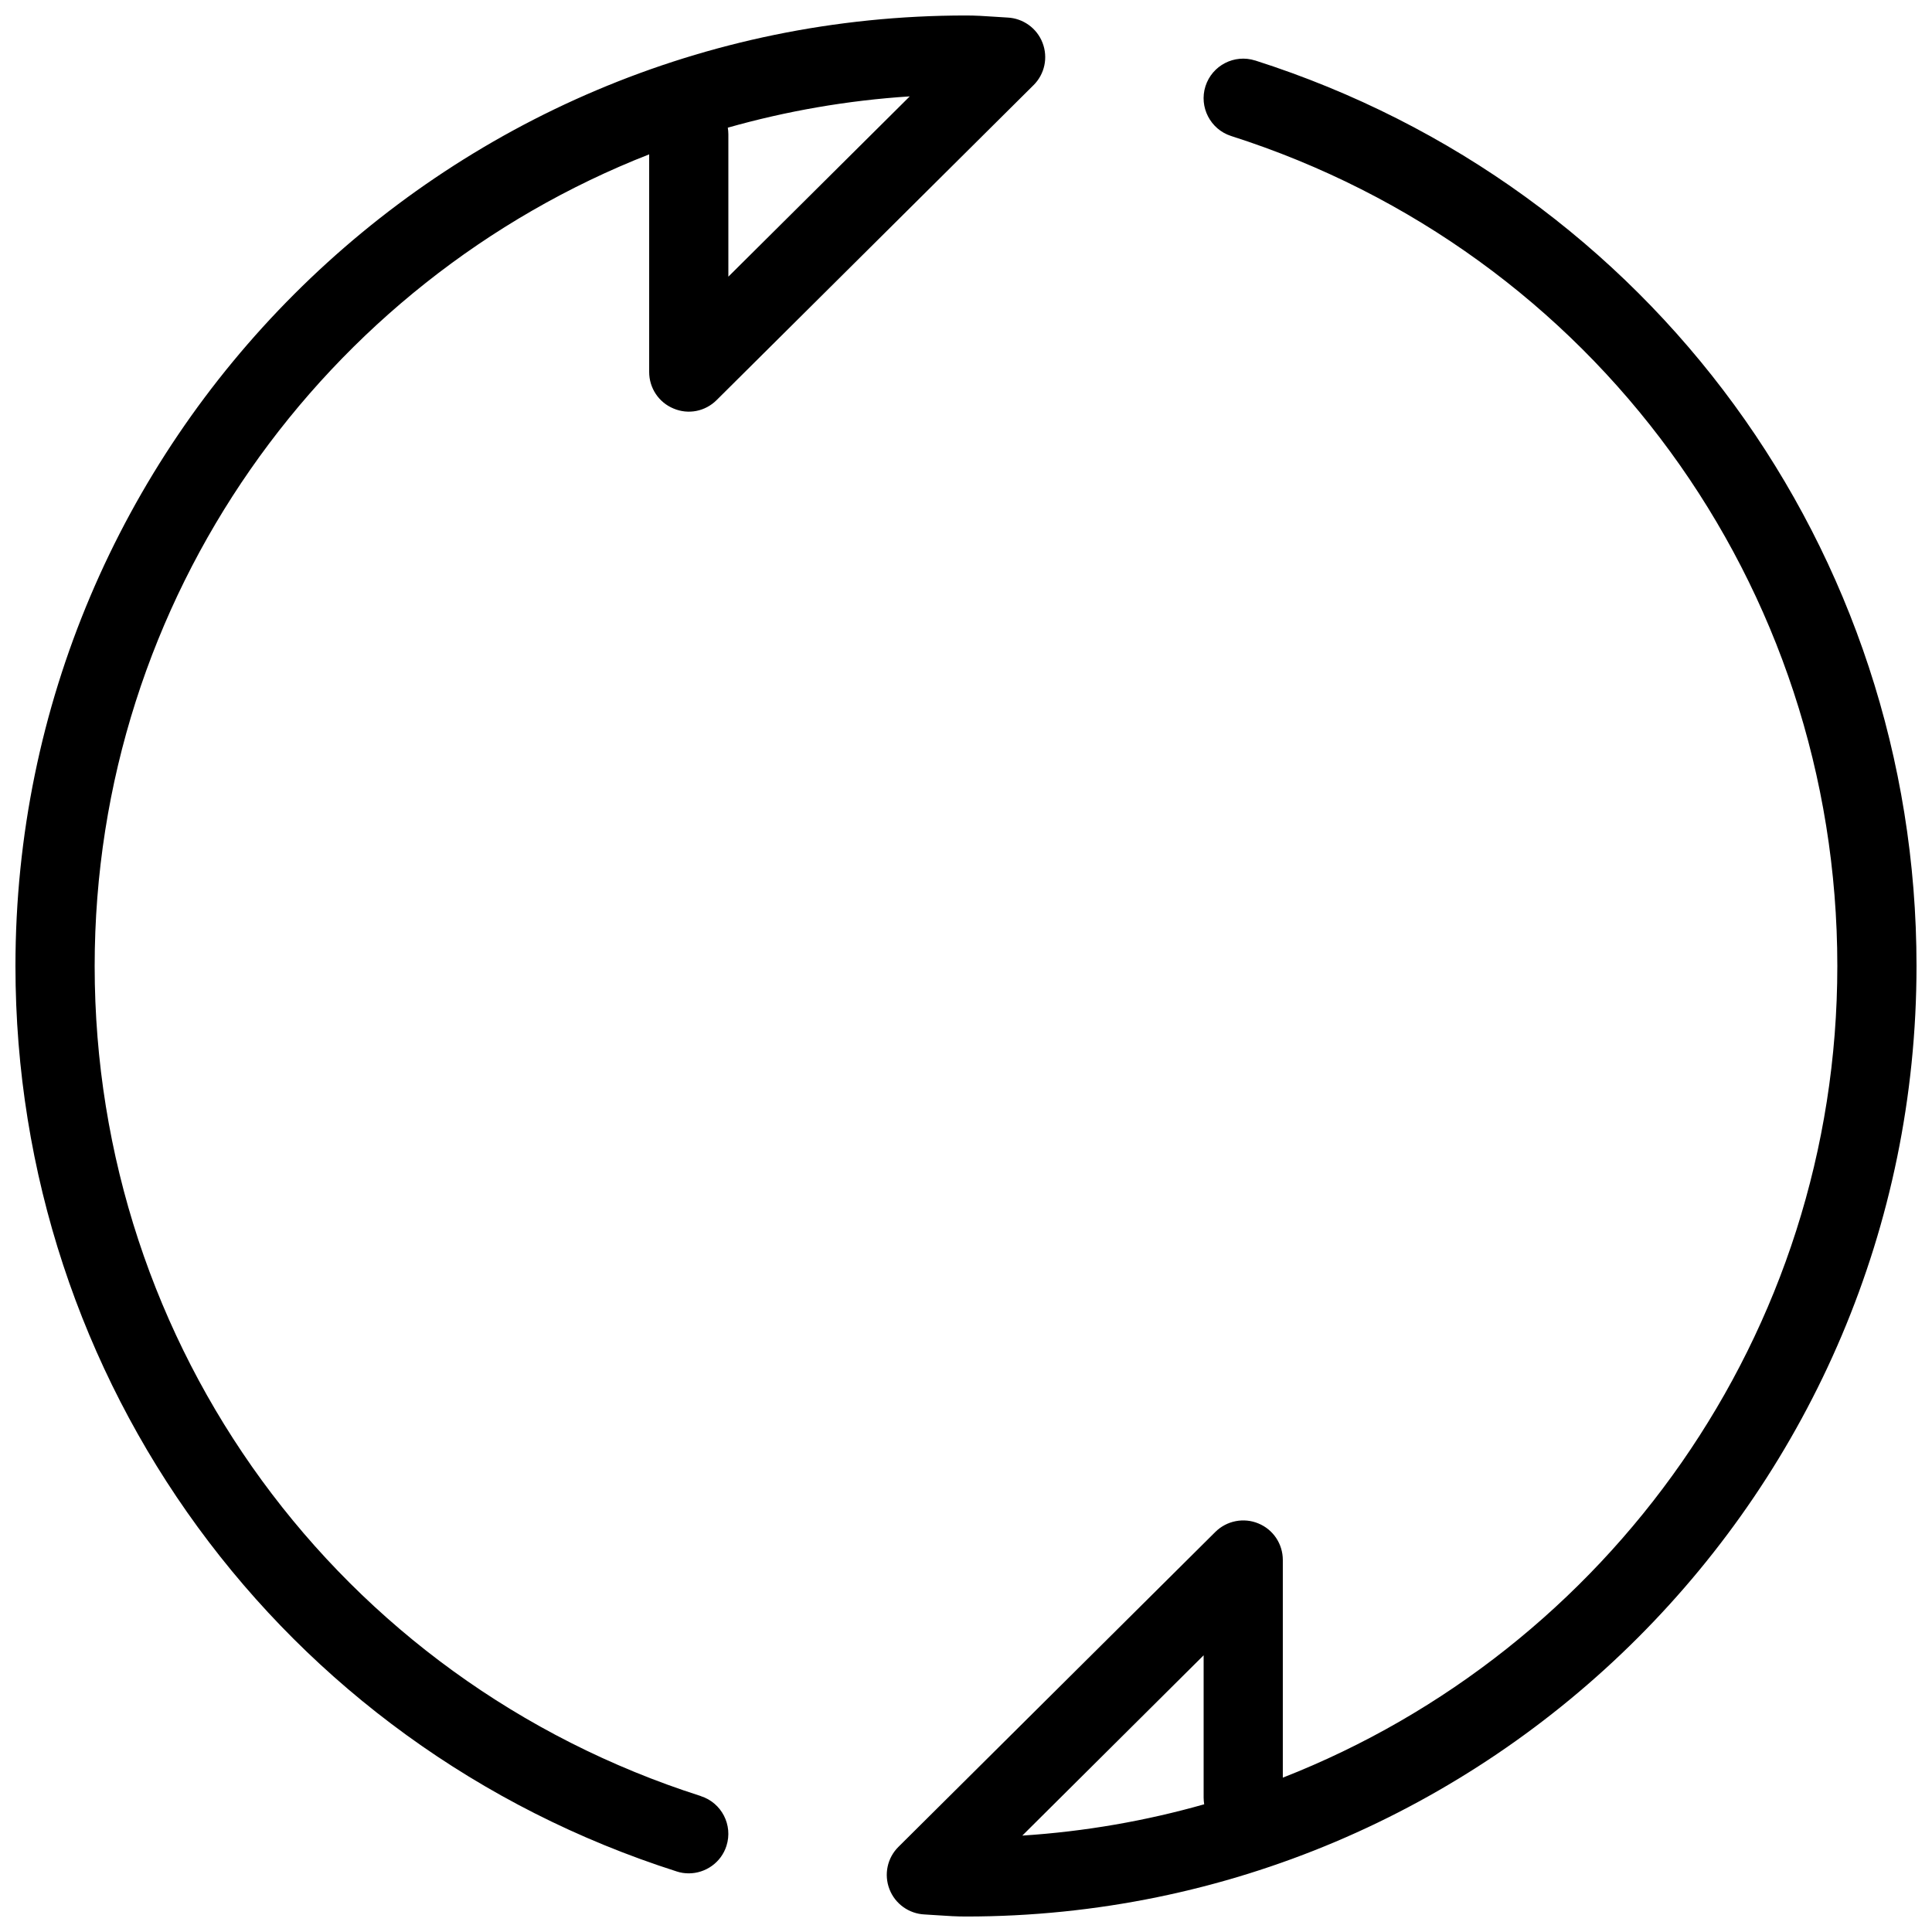 <?xml version="1.0" encoding="UTF-8"?>
<!-- Uploaded to: SVG Repo, www.svgrepo.com, Generator: SVG Repo Mixer Tools -->
<svg width="800px" height="800px" version="1.1" viewBox="144 144 512 512" xmlns="http://www.w3.org/2000/svg">
 <defs>
  <clipPath id="a">
   <path d="m148.09 148.09h503.81v503.81h-503.81z"/>
  </clipPath>
 </defs>
 <g clip-path="url(#a)">
  <path d="m476.64 160.04c-5.5-1.762-11.418 1.281-13.184 6.824-1.742 5.5 1.301 11.418 6.824 13.184 96.078 30.668 160.63 119.04 160.63 219.93 0 97.719-61.023 181.46-146.95 215.12v-57.688c0-4.242-2.539-8.062-6.465-9.676-3.863-1.617-8.398-0.754-11.418 2.246l-83.969 83.445c-2.961 2.918-3.906 7.328-2.394 11.23 1.492 3.883 5.164 6.508 9.32 6.695l3.652 0.23c2.438 0.172 4.852 0.316 7.309 0.316 138.9 0 251.9-113 251.9-251.93 0-110.04-70.426-206.48-175.26-239.94zm-61.715 470.41 48.051-47.777v37.742c0 0.586 0.062 1.176 0.148 1.742-15.453 4.387-31.598 7.223-48.199 8.293zm-85.207-10.477c-96.062-30.688-160.63-119.09-160.63-219.95 0-97.719 61.023-181.46 146.95-215.12v57.688c0 4.242 2.539 8.062 6.465 9.676 3.906 1.66 8.398 0.777 11.418-2.246l83.969-83.445c2.961-2.918 3.906-7.328 2.394-11.23-1.492-3.883-5.164-6.508-9.32-6.695l-3.652-0.23c-2.394-0.168-4.852-0.316-7.305-0.316-138.91 0-251.91 113-251.91 251.91 0 110.04 70.43 206.48 175.24 239.94 1.051 0.355 2.141 0.504 3.191 0.504 4.449 0 8.586-2.856 9.992-7.285 1.762-5.519-1.281-11.418-6.801-13.184zm55.375-450.43-48.07 47.777v-37.742c0-0.586-0.062-1.176-0.148-1.742 15.473-4.387 31.637-7.223 48.219-8.293z"/>
 </g>
</svg>